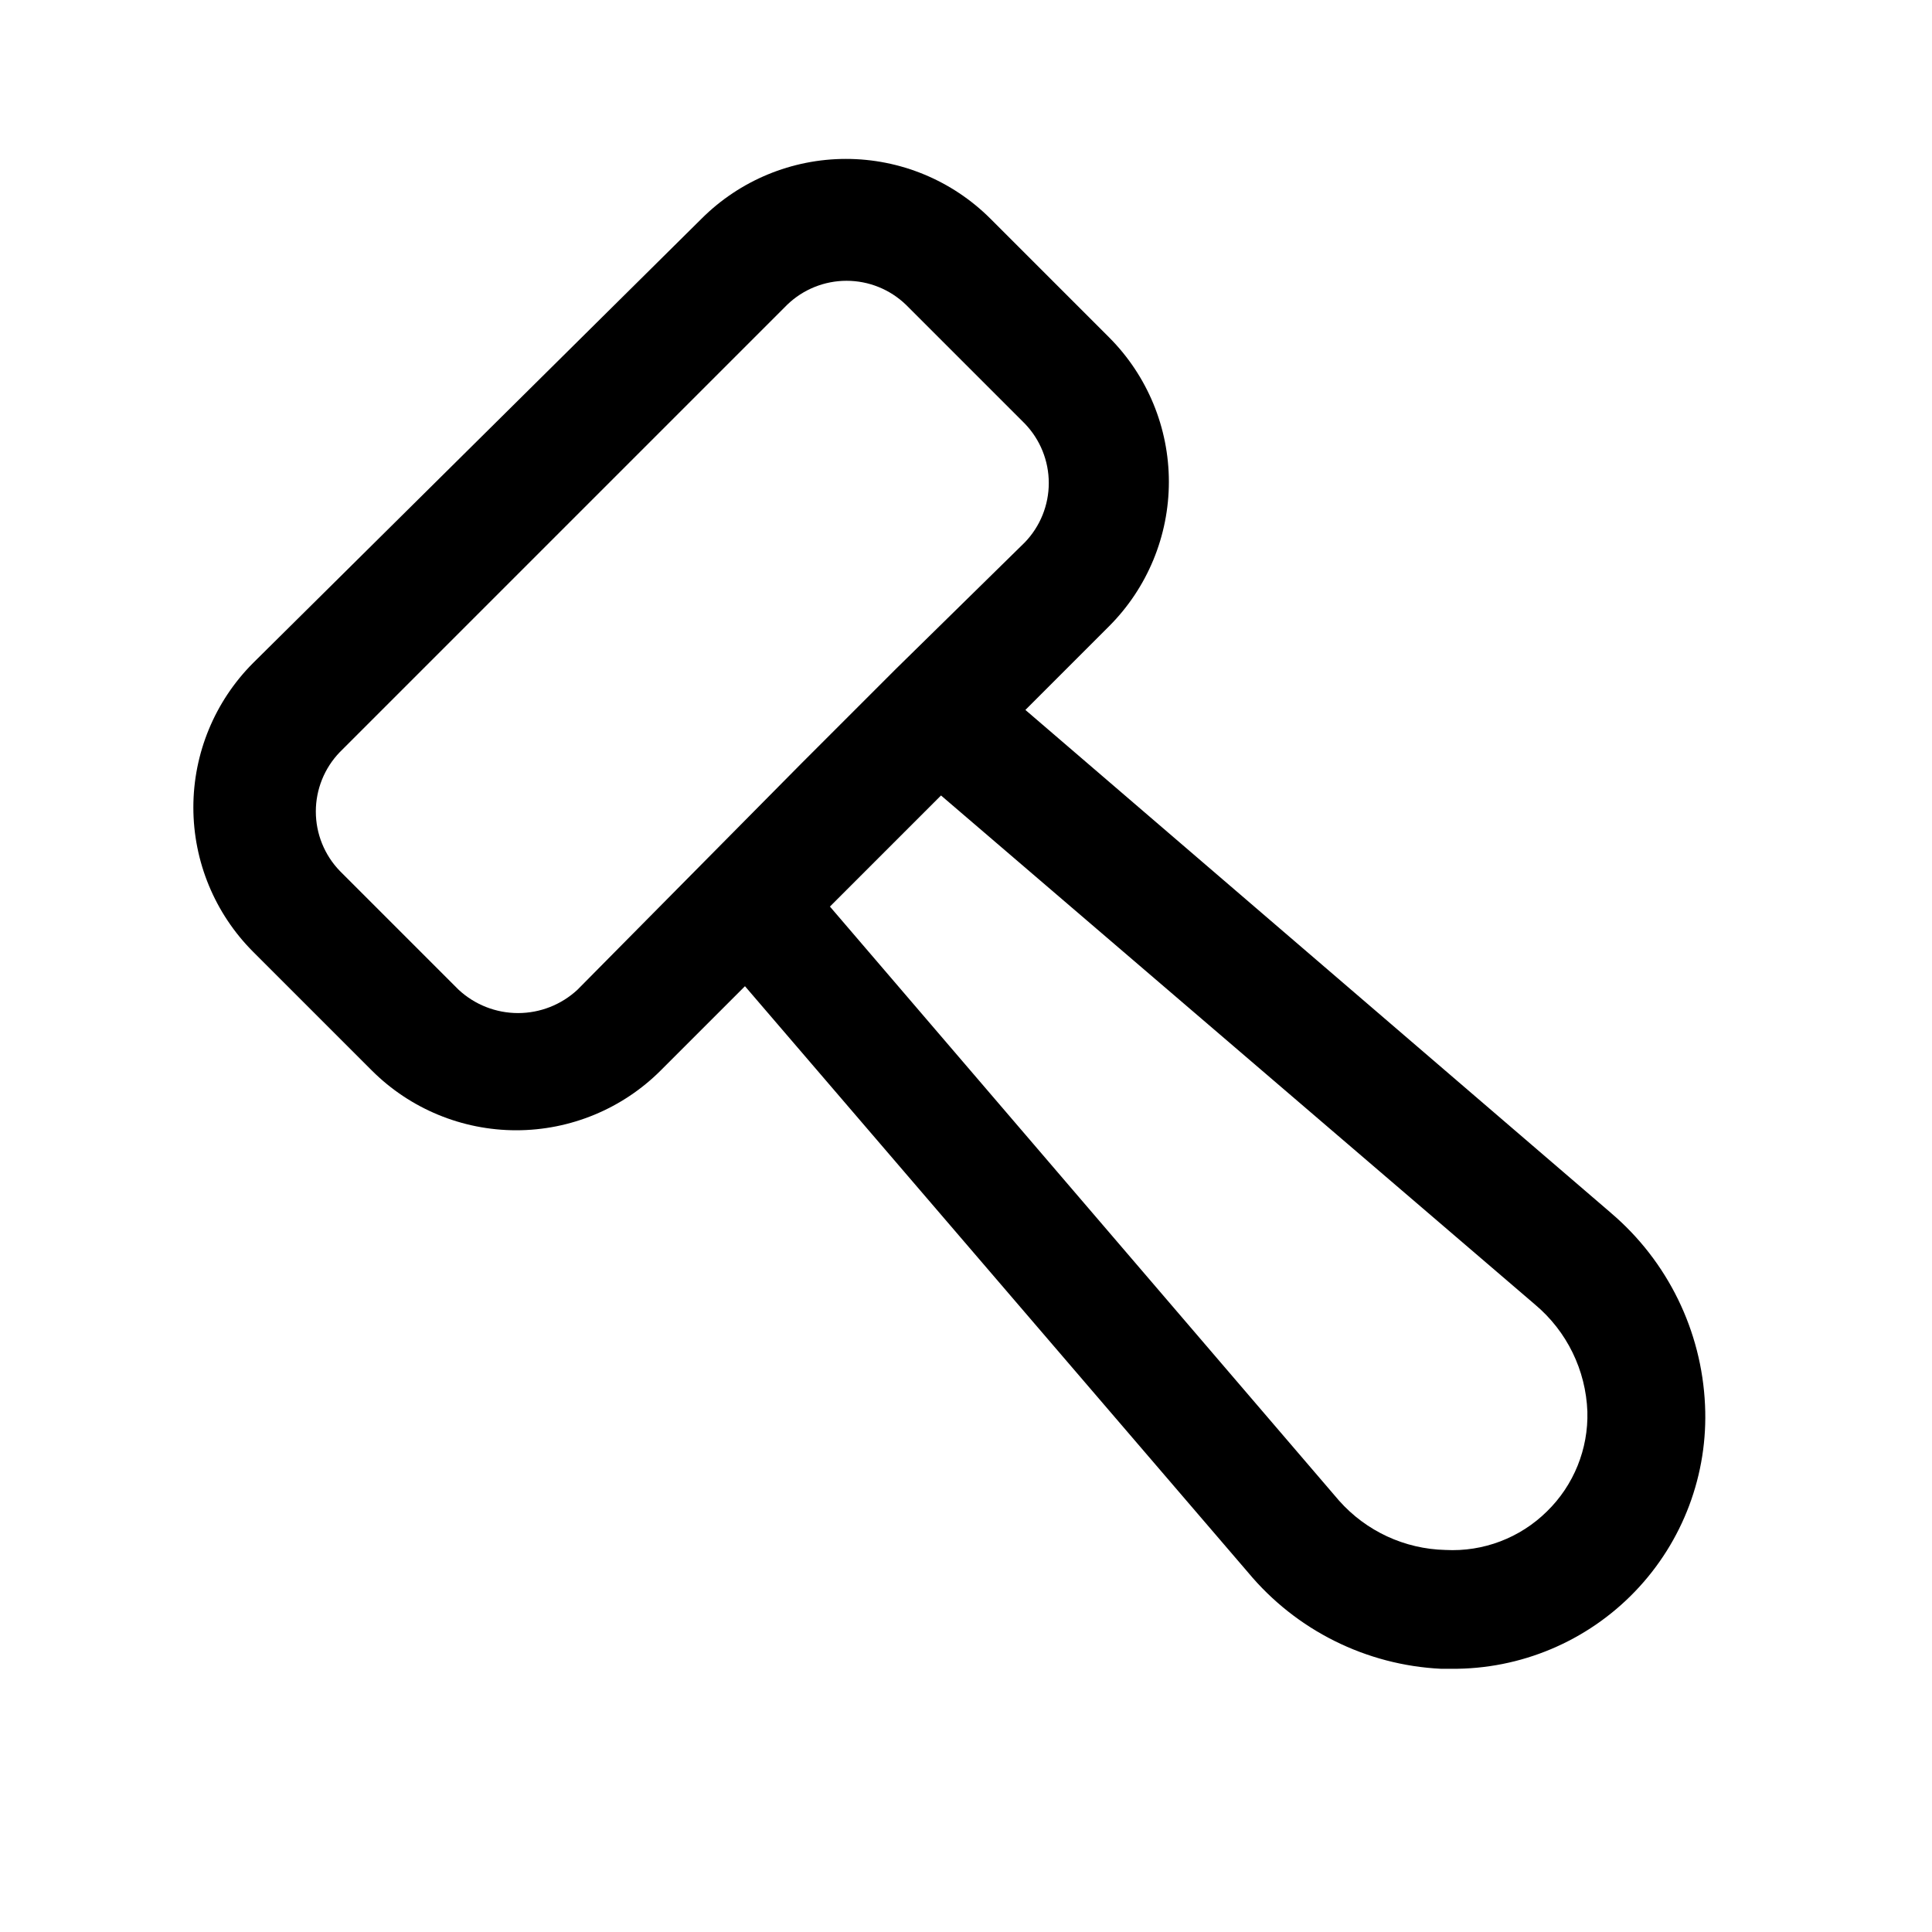 <?xml version="1.0" encoding="UTF-8"?>
<!-- Uploaded to: ICON Repo, www.svgrepo.com, Generator: ICON Repo Mixer Tools -->
<svg fill="#000000" width="800px" height="800px" version="1.1" viewBox="144 144 512 512" xmlns="http://www.w3.org/2000/svg">
 <path d="m570.98 465.49-155.24-133.35 22.199-22.199c10.133-10.152 15.824-23.91 15.824-38.258 0-14.344-5.691-28.102-15.824-38.258l-31.488-31.488c-10.152-10.133-23.914-15.824-38.258-15.824s-28.105 5.691-38.258 15.824l-118.87 117.77c-10.133 10.156-15.824 23.914-15.824 38.258 0 14.348 5.691 28.105 15.824 38.258l31.488 31.488c10.152 10.133 23.914 15.824 38.258 15.824s28.105-5.691 38.258-15.824l22.355-22.355 133.35 155.39c12.73 15.297 31.293 24.547 51.168 25.504h2.68c18.344 0.152 35.941-7.254 48.66-20.48 12.719-13.223 19.43-31.098 18.566-49.422-0.887-19.668-9.895-38.086-24.875-50.855zm-273.95-59.195c-4.277 3.973-9.902 6.18-15.742 6.18-5.84 0-11.465-2.207-15.746-6.18l-31.488-31.488c-4.078-4.227-6.356-9.871-6.356-15.746 0-5.871 2.277-11.516 6.356-15.742l118.55-118.55c4.227-4.078 9.871-6.356 15.742-6.356 5.875 0 11.52 2.277 15.746 6.356l31.488 31.488c4.078 4.227 6.359 9.871 6.359 15.746 0 5.871-2.281 11.516-6.359 15.742l-34.164 33.535-25.031 25.031zm256.94 138.23 0.004-0.004c-7.133 7.055-16.91 10.77-26.922 10.234-10.805-0.25-21.012-4.984-28.184-13.066l-134.93-157.44 29.441-29.441 157.44 134.93c8.414 7.066 13.445 17.359 13.852 28.34 0.277 9.926-3.602 19.516-10.703 26.449z"/>
</svg>